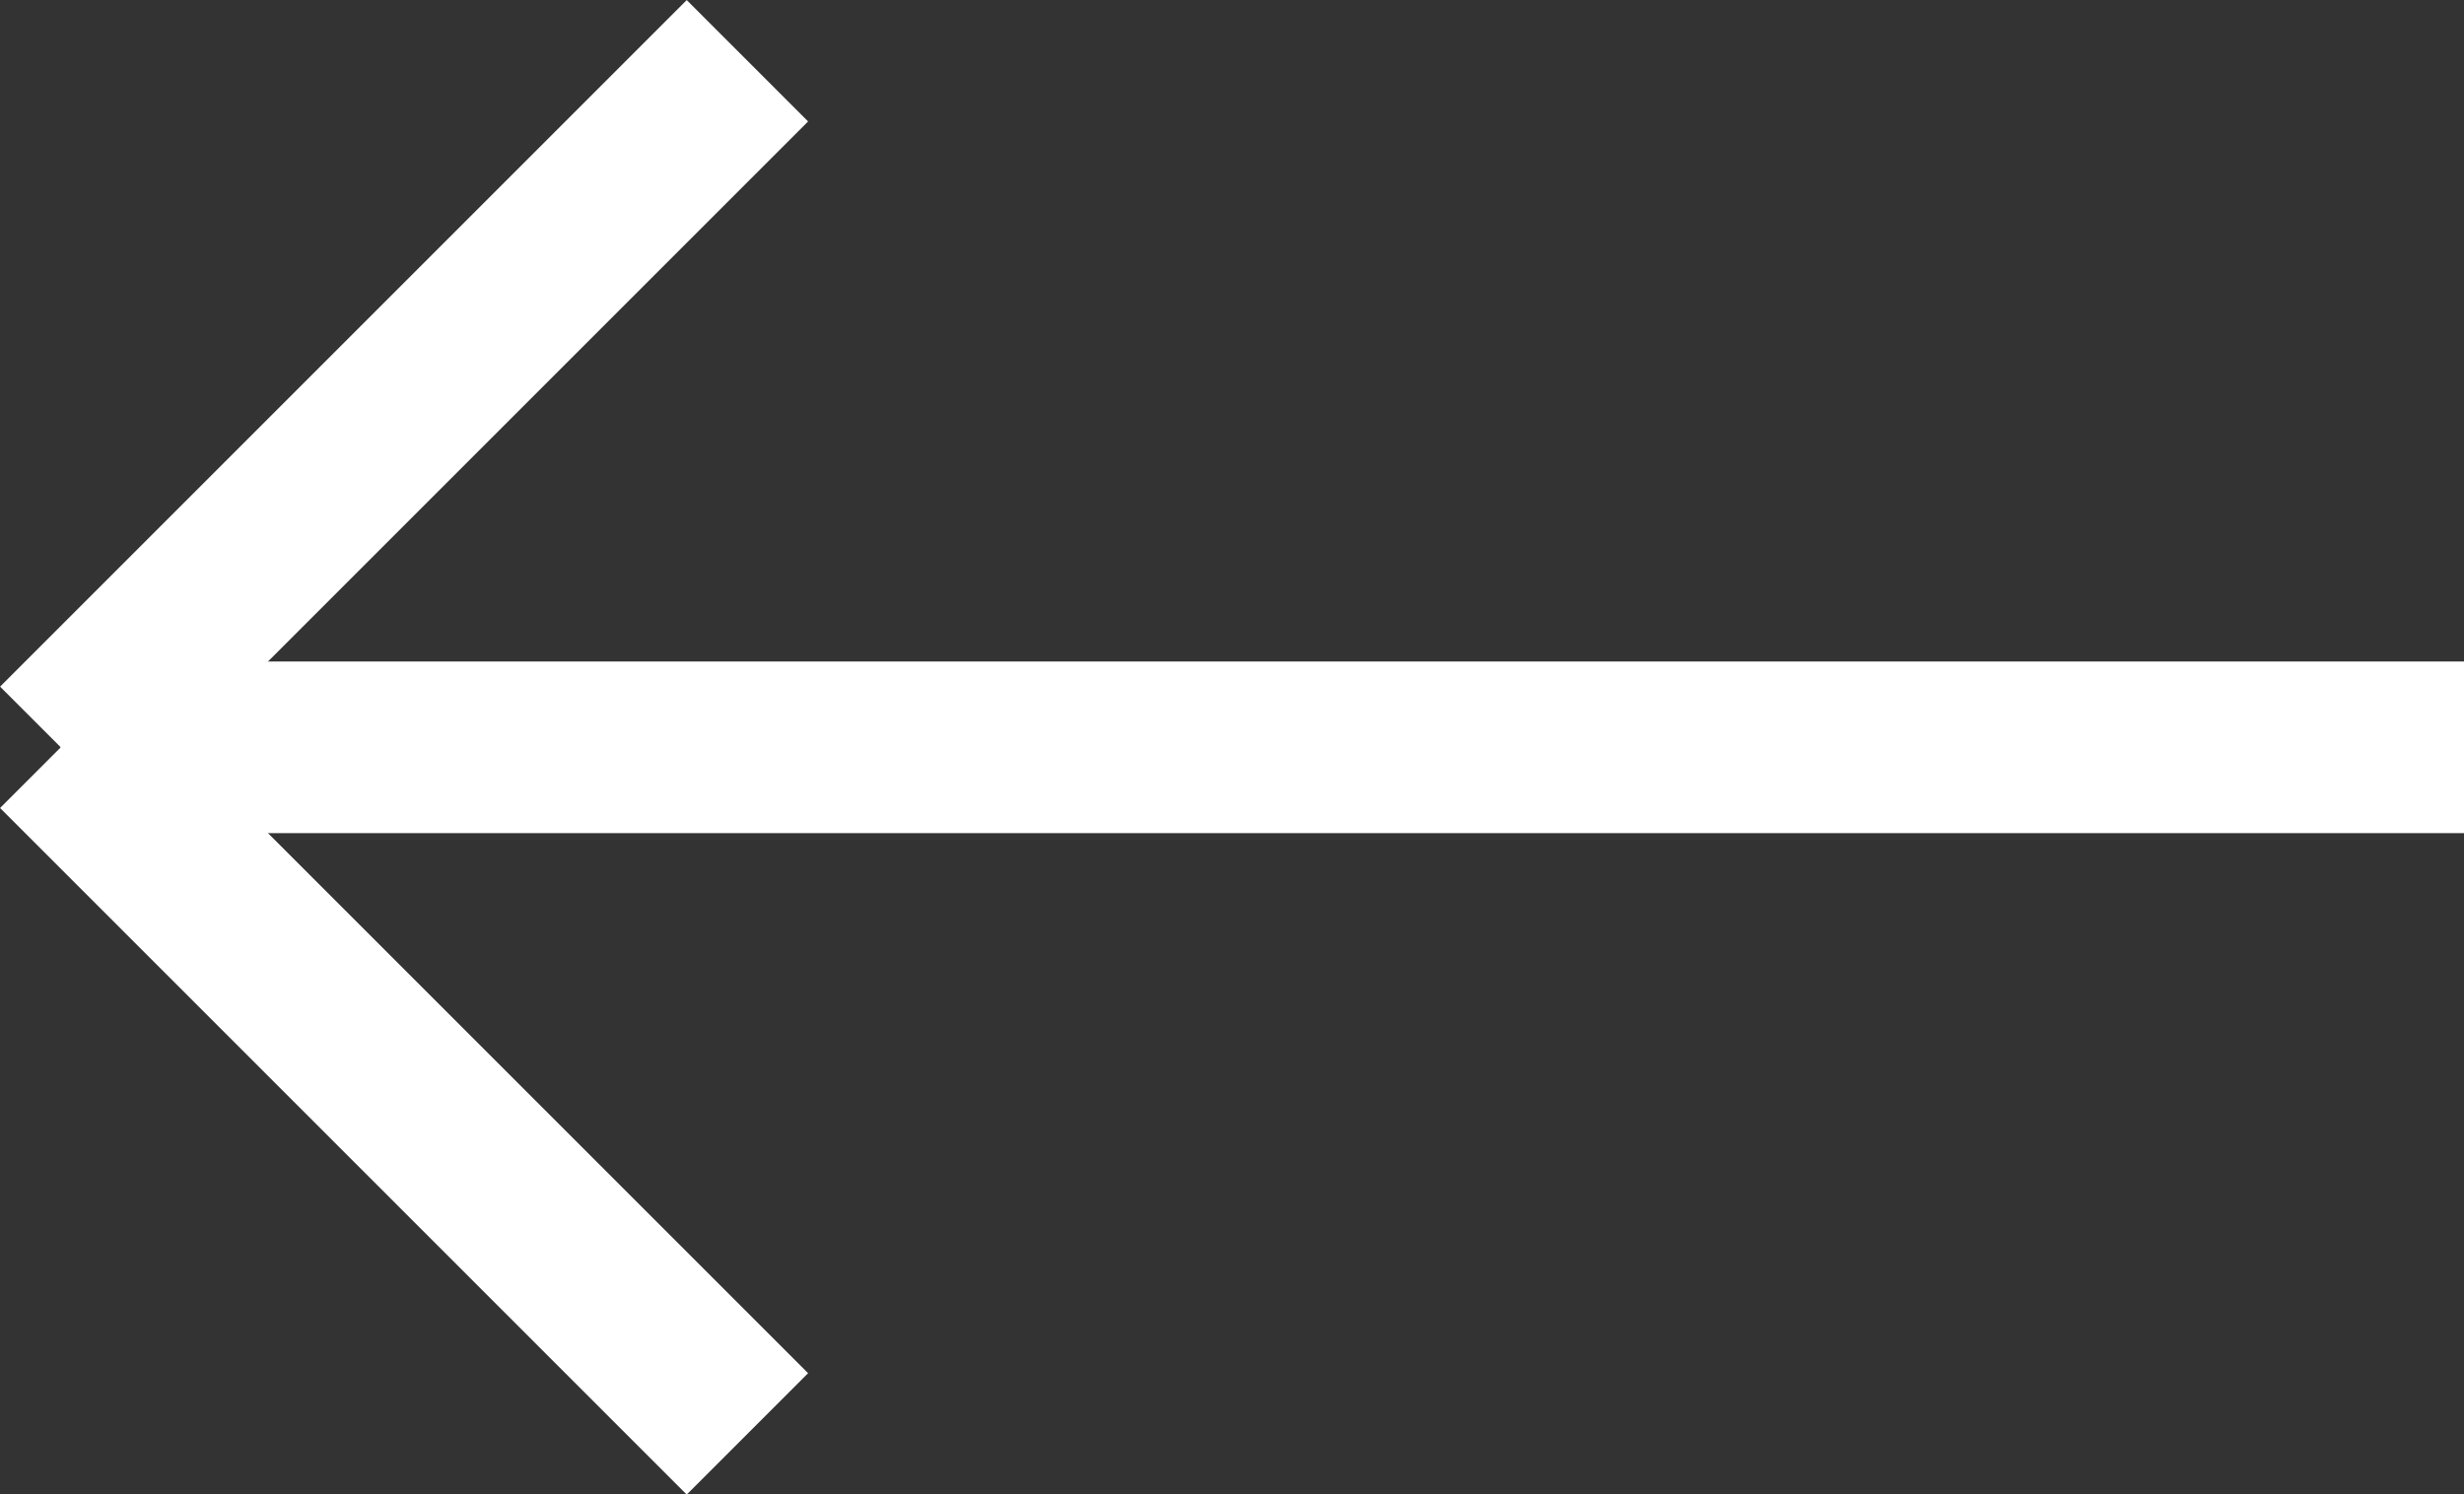 <svg xmlns="http://www.w3.org/2000/svg" width="14.354" height="8.707" viewBox="0 0 14.354 8.707">
  <rect x="0" y="0" width="14.354" height="8.707" fill="#333333" stroke="none"/>
  <g id="i-arrow-prev" transform="translate(0.354 0.354)">
    <line id="Line_1" data-name="Line 1" x2="4" y2="4" transform="translate(0 4)" fill="none" stroke="#fff" stroke-width="1"/>
    <line id="Line_2" data-name="Line 2" y1="4" x2="4" fill="none" stroke="#fff" stroke-width="1"/>
    <line id="Line_5" data-name="Line 5" x1="14" transform="translate(0 4)" fill="none" stroke="#fff" stroke-width="1"/>
  </g>
</svg>
